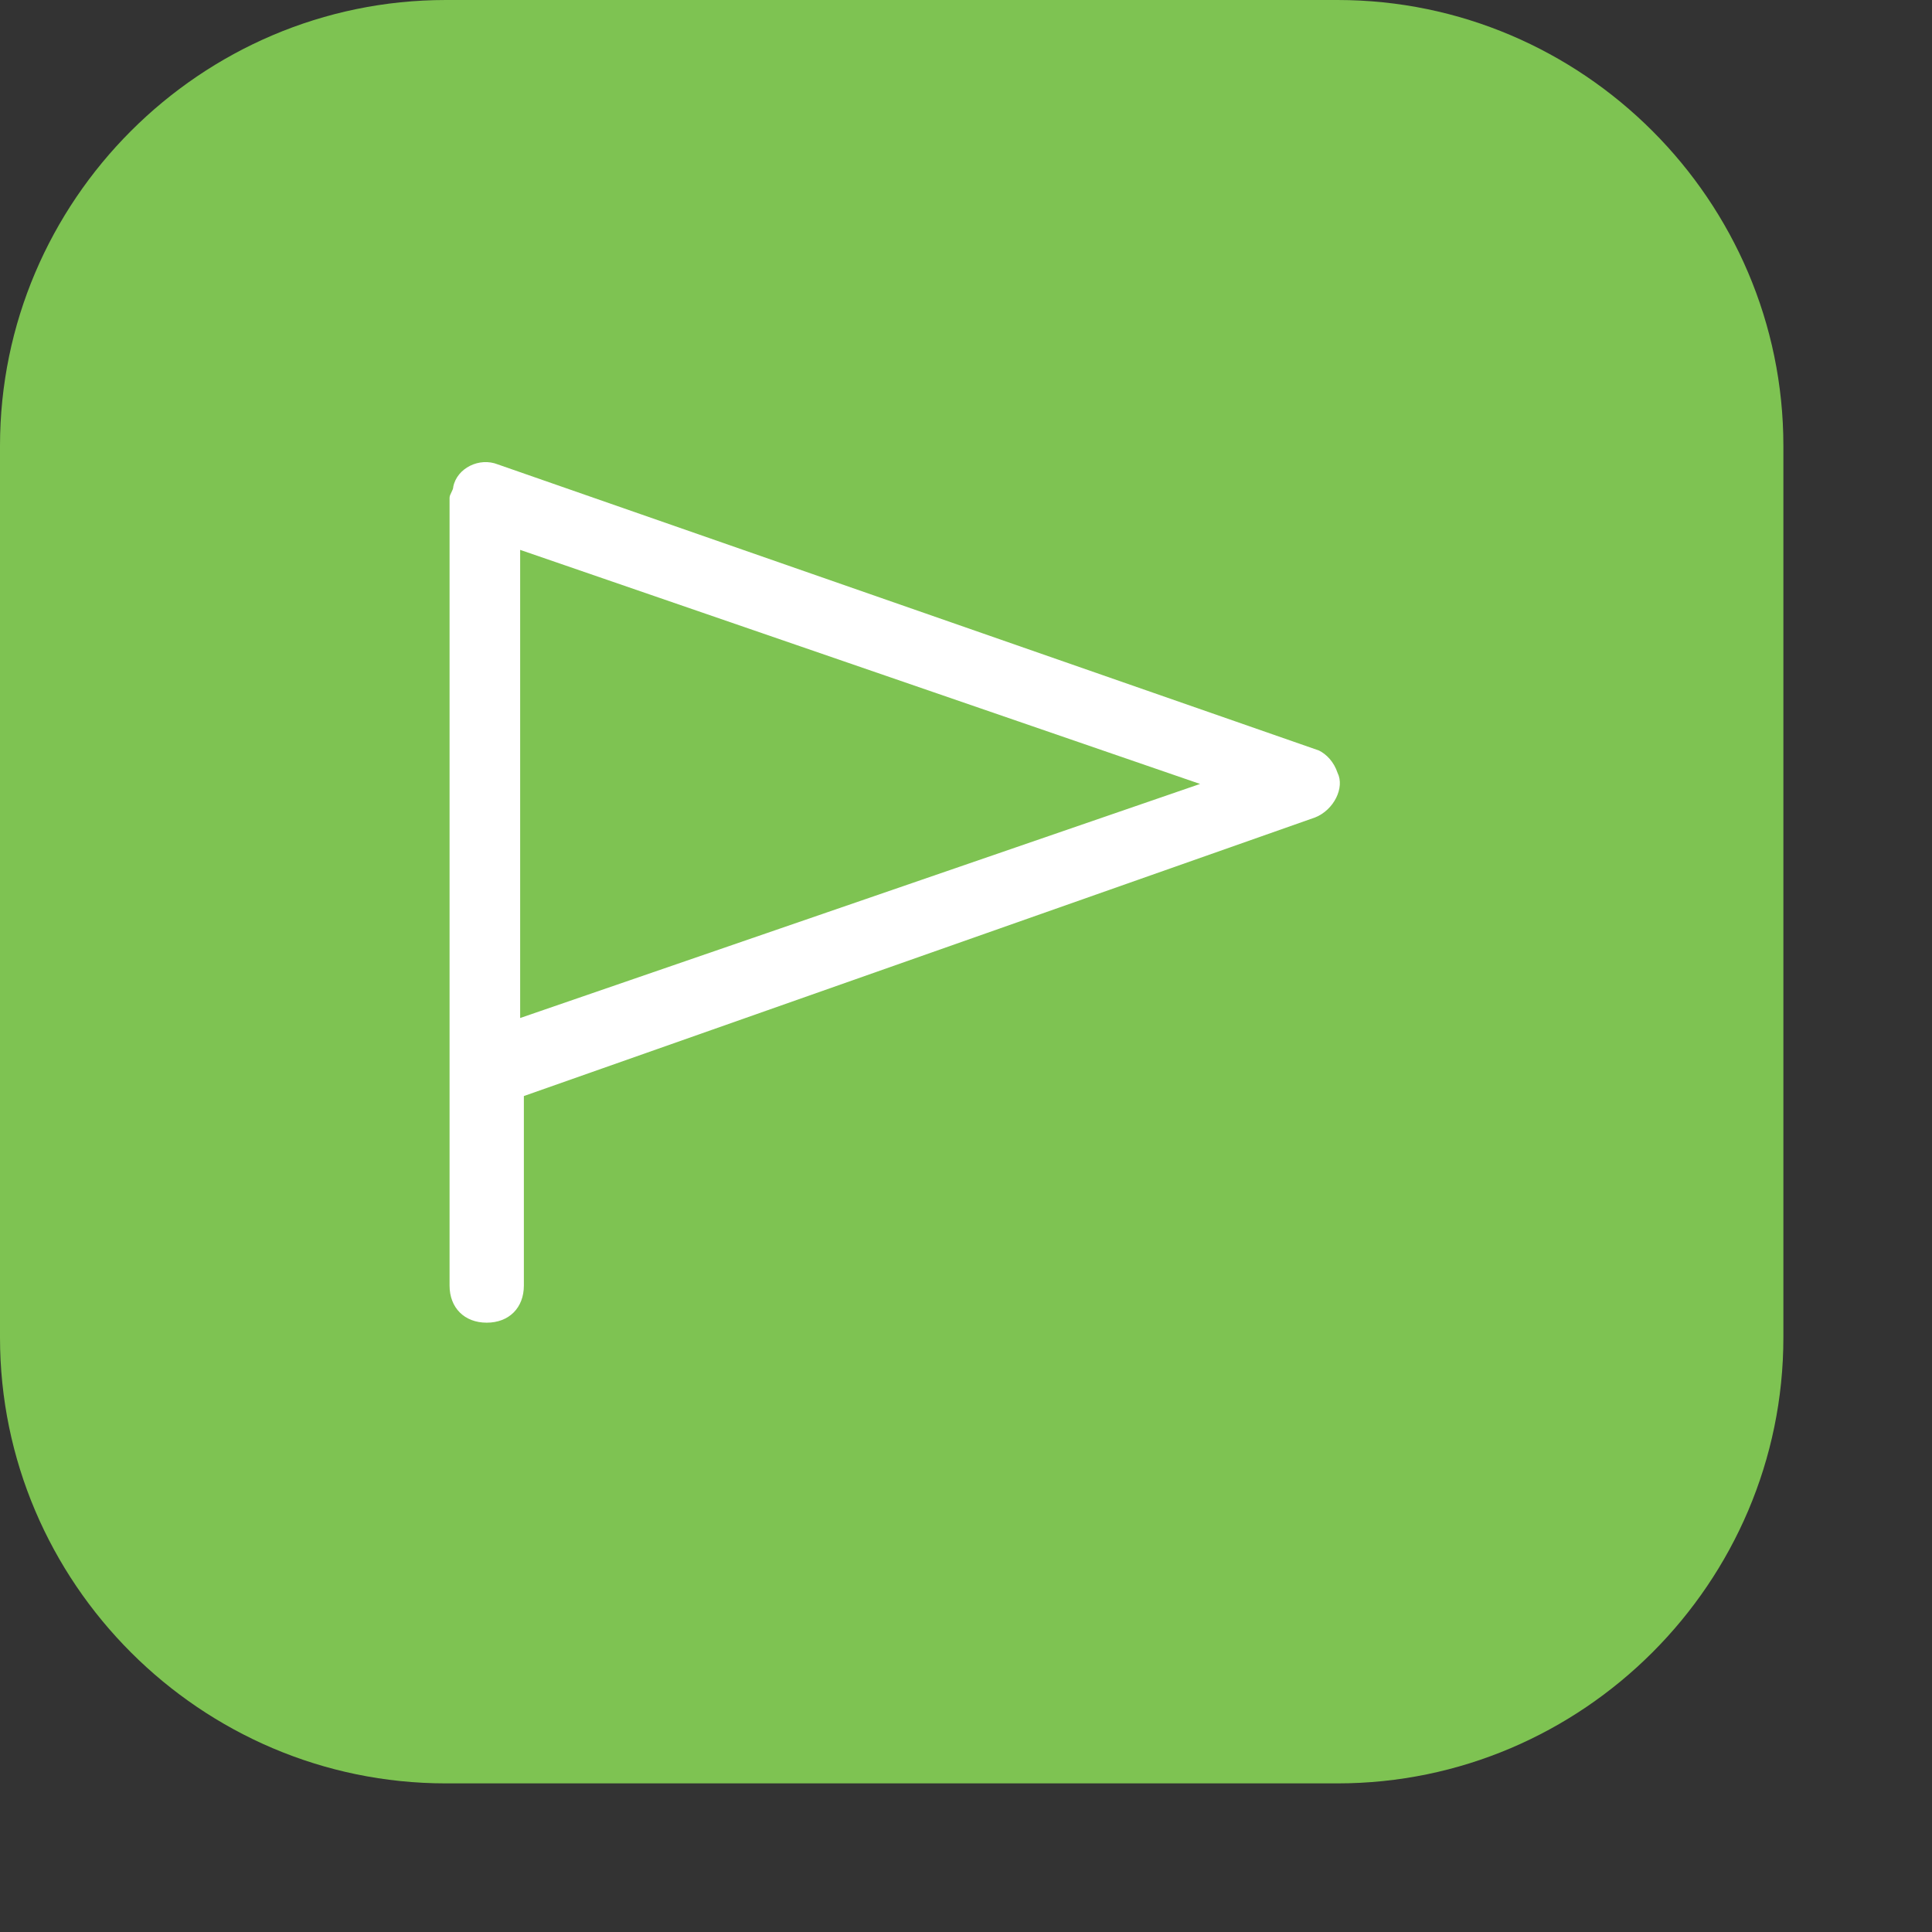 <svg xmlns="http://www.w3.org/2000/svg" viewBox="0 0 52 52" style="enable-background:new 0 0 52 52" xml:space="preserve"><rect x="0" y="0" width="52" height="52" fill="#333333" stroke="none"/><path d="M36 48H12C5.4 48 0 42.6 0 36V12C0 5.4 5.4 0 12 0h24c6.6 0 12 5.4 12 12v24c0 6.6-5.4 12-12 12z" style="fill:#7ec352"/><path d="m35.5 20.2-22.1-7.7c-.5-.2-1.1.1-1.2.6 0 .1-.1.2-.1.3v21.2c0 .6.4 1 1 1s1-.4 1-1v-5.1L35.4 22c.5-.2.8-.8.6-1.2-.1-.3-.3-.5-.5-.6zM14 27.4V14.8l18.3 6.3L14 27.4z" style="fill:#fff"/></svg>